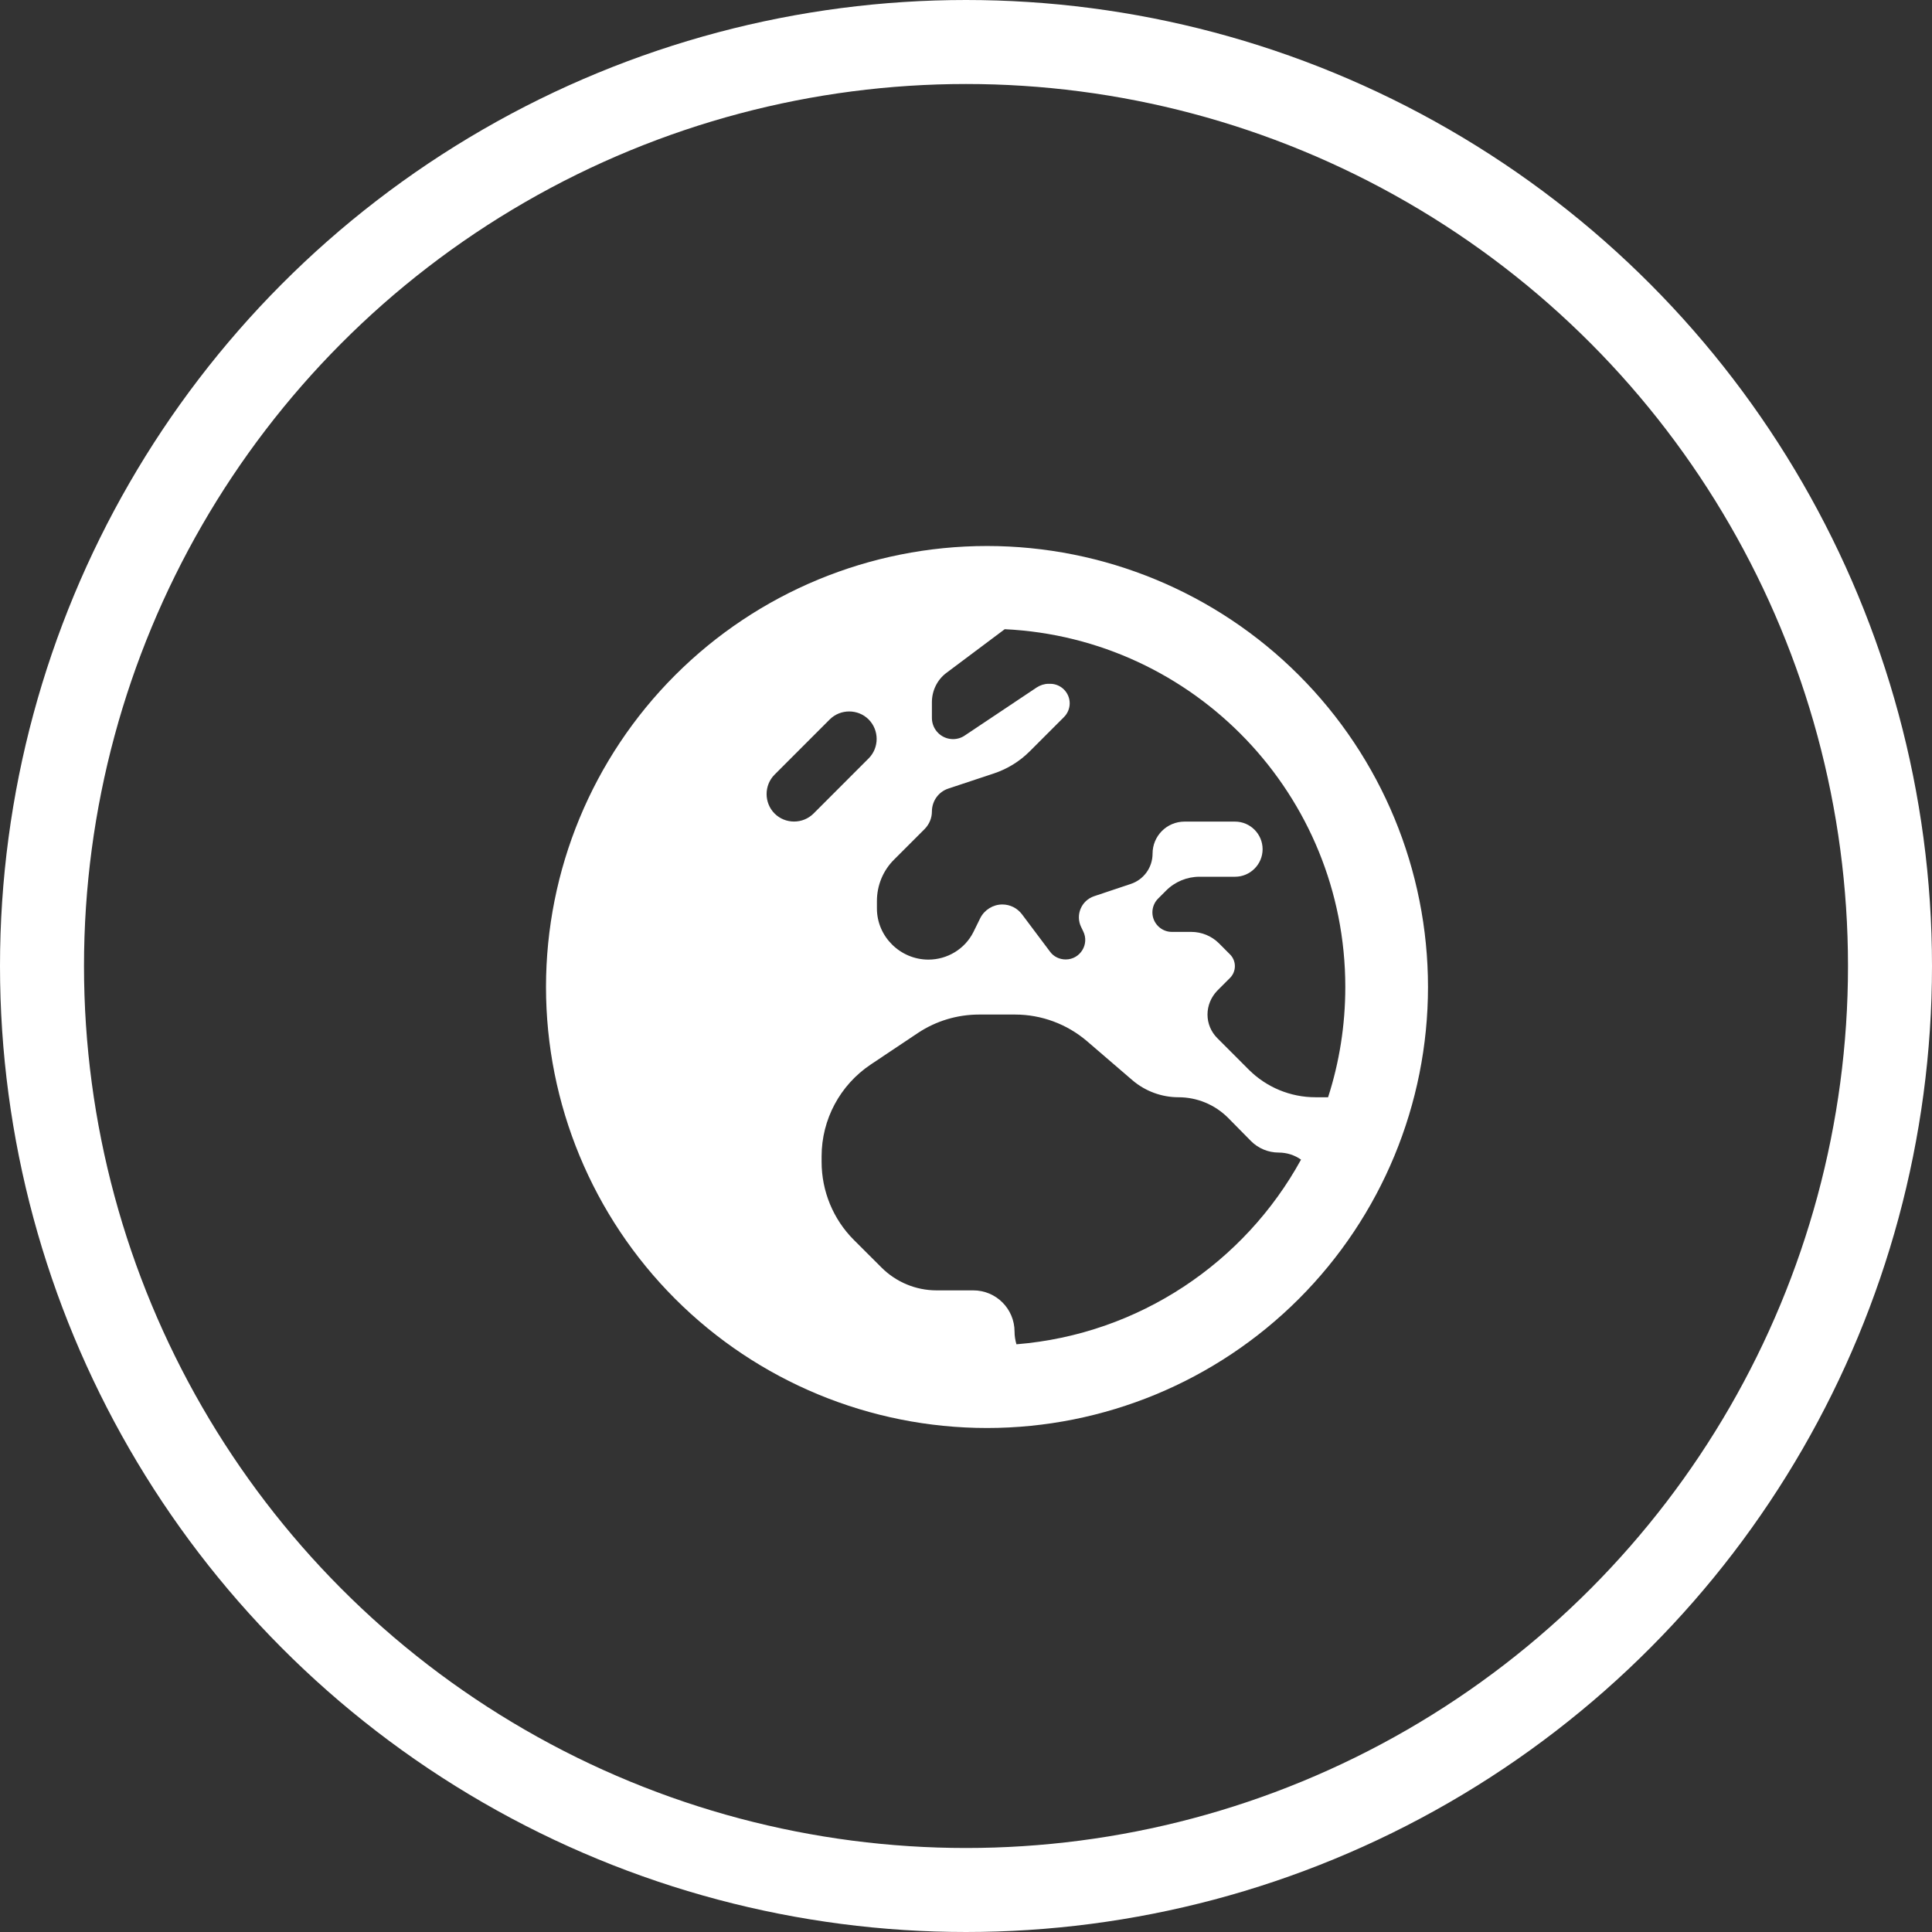 <svg width="46" height="46" viewBox="0 0 46 46" fill="none" xmlns="http://www.w3.org/2000/svg">
<rect x="0" y="0" width="46" height="46" fill="#333333" stroke="none"/>
<circle cx="23" cy="23" r="22" stroke="white" stroke-width="2"/>
<path d="M23.922 14.981L22.536 16.019C22.315 16.183 22.188 16.445 22.188 16.72V17.093C22.188 17.372 22.413 17.598 22.692 17.598C22.79 17.598 22.889 17.569 22.971 17.512L24.685 16.367C24.767 16.314 24.866 16.281 24.964 16.281H25.005C25.26 16.281 25.469 16.49 25.469 16.745C25.469 16.868 25.419 16.987 25.333 17.073L24.517 17.889C24.279 18.127 23.988 18.307 23.668 18.414L22.581 18.775C22.343 18.853 22.188 19.074 22.188 19.325C22.188 19.476 22.126 19.624 22.019 19.735L21.285 20.469C21.023 20.731 20.879 21.084 20.879 21.453V21.63C20.879 22.302 21.437 22.848 22.105 22.848C22.557 22.848 22.975 22.594 23.176 22.192L23.34 21.859C23.439 21.663 23.644 21.535 23.865 21.535C24.05 21.535 24.222 21.622 24.333 21.769L25.001 22.659C25.087 22.778 25.227 22.844 25.374 22.844C25.719 22.844 25.945 22.479 25.789 22.171L25.744 22.077C25.6 21.79 25.744 21.441 26.051 21.338L26.921 21.047C27.232 20.945 27.442 20.654 27.442 20.325C27.442 19.903 27.782 19.562 28.204 19.562H29.406C29.767 19.562 30.062 19.858 30.062 20.219C30.062 20.58 29.767 20.875 29.406 20.875H28.557C28.262 20.875 27.975 20.994 27.766 21.203L27.573 21.396C27.487 21.482 27.438 21.601 27.438 21.724C27.438 21.978 27.647 22.188 27.901 22.188H28.364C28.61 22.188 28.848 22.286 29.021 22.458L29.287 22.725C29.361 22.799 29.402 22.901 29.402 23.004C29.402 23.106 29.361 23.209 29.287 23.283L28.98 23.59C28.832 23.746 28.75 23.947 28.75 24.156C28.75 24.365 28.832 24.566 28.984 24.718L29.734 25.469C30.153 25.887 30.723 26.125 31.318 26.125H31.621C31.888 25.297 32.031 24.415 32.031 23.5C32.031 18.931 28.438 15.198 23.922 14.981ZM30.977 27.61C30.825 27.503 30.641 27.442 30.444 27.442C30.198 27.442 29.96 27.343 29.788 27.171L29.242 26.617C28.926 26.301 28.504 26.125 28.057 26.125C27.659 26.125 27.269 25.981 26.966 25.723L25.879 24.788C25.403 24.382 24.796 24.156 24.169 24.156H23.311C22.794 24.156 22.286 24.308 21.855 24.595L20.731 25.346C20.001 25.834 19.562 26.654 19.562 27.532V27.663C19.562 28.36 19.837 29.029 20.329 29.521L20.986 30.177C21.334 30.526 21.806 30.723 22.298 30.723H23.172C23.717 30.723 24.156 31.162 24.156 31.707C24.156 31.81 24.173 31.912 24.201 32.007C27.126 31.769 29.636 30.054 30.977 27.61ZM13 23.5C13 20.715 14.106 18.044 16.075 16.075C18.044 14.106 20.715 13 23.5 13C26.285 13 28.956 14.106 30.925 16.075C32.894 18.044 34 20.715 34 23.5C34 26.285 32.894 28.956 30.925 30.925C28.956 32.894 26.285 34 23.5 34C20.715 34 18.044 32.894 16.075 30.925C14.106 28.956 13 26.285 13 23.5ZM20.682 17.13C20.428 16.876 20.01 16.876 19.755 17.13L18.443 18.443C18.189 18.697 18.189 19.115 18.443 19.37C18.697 19.624 19.115 19.624 19.37 19.37L20.682 18.057C20.936 17.803 20.936 17.385 20.682 17.13Z" fill="white"/>
</svg>
